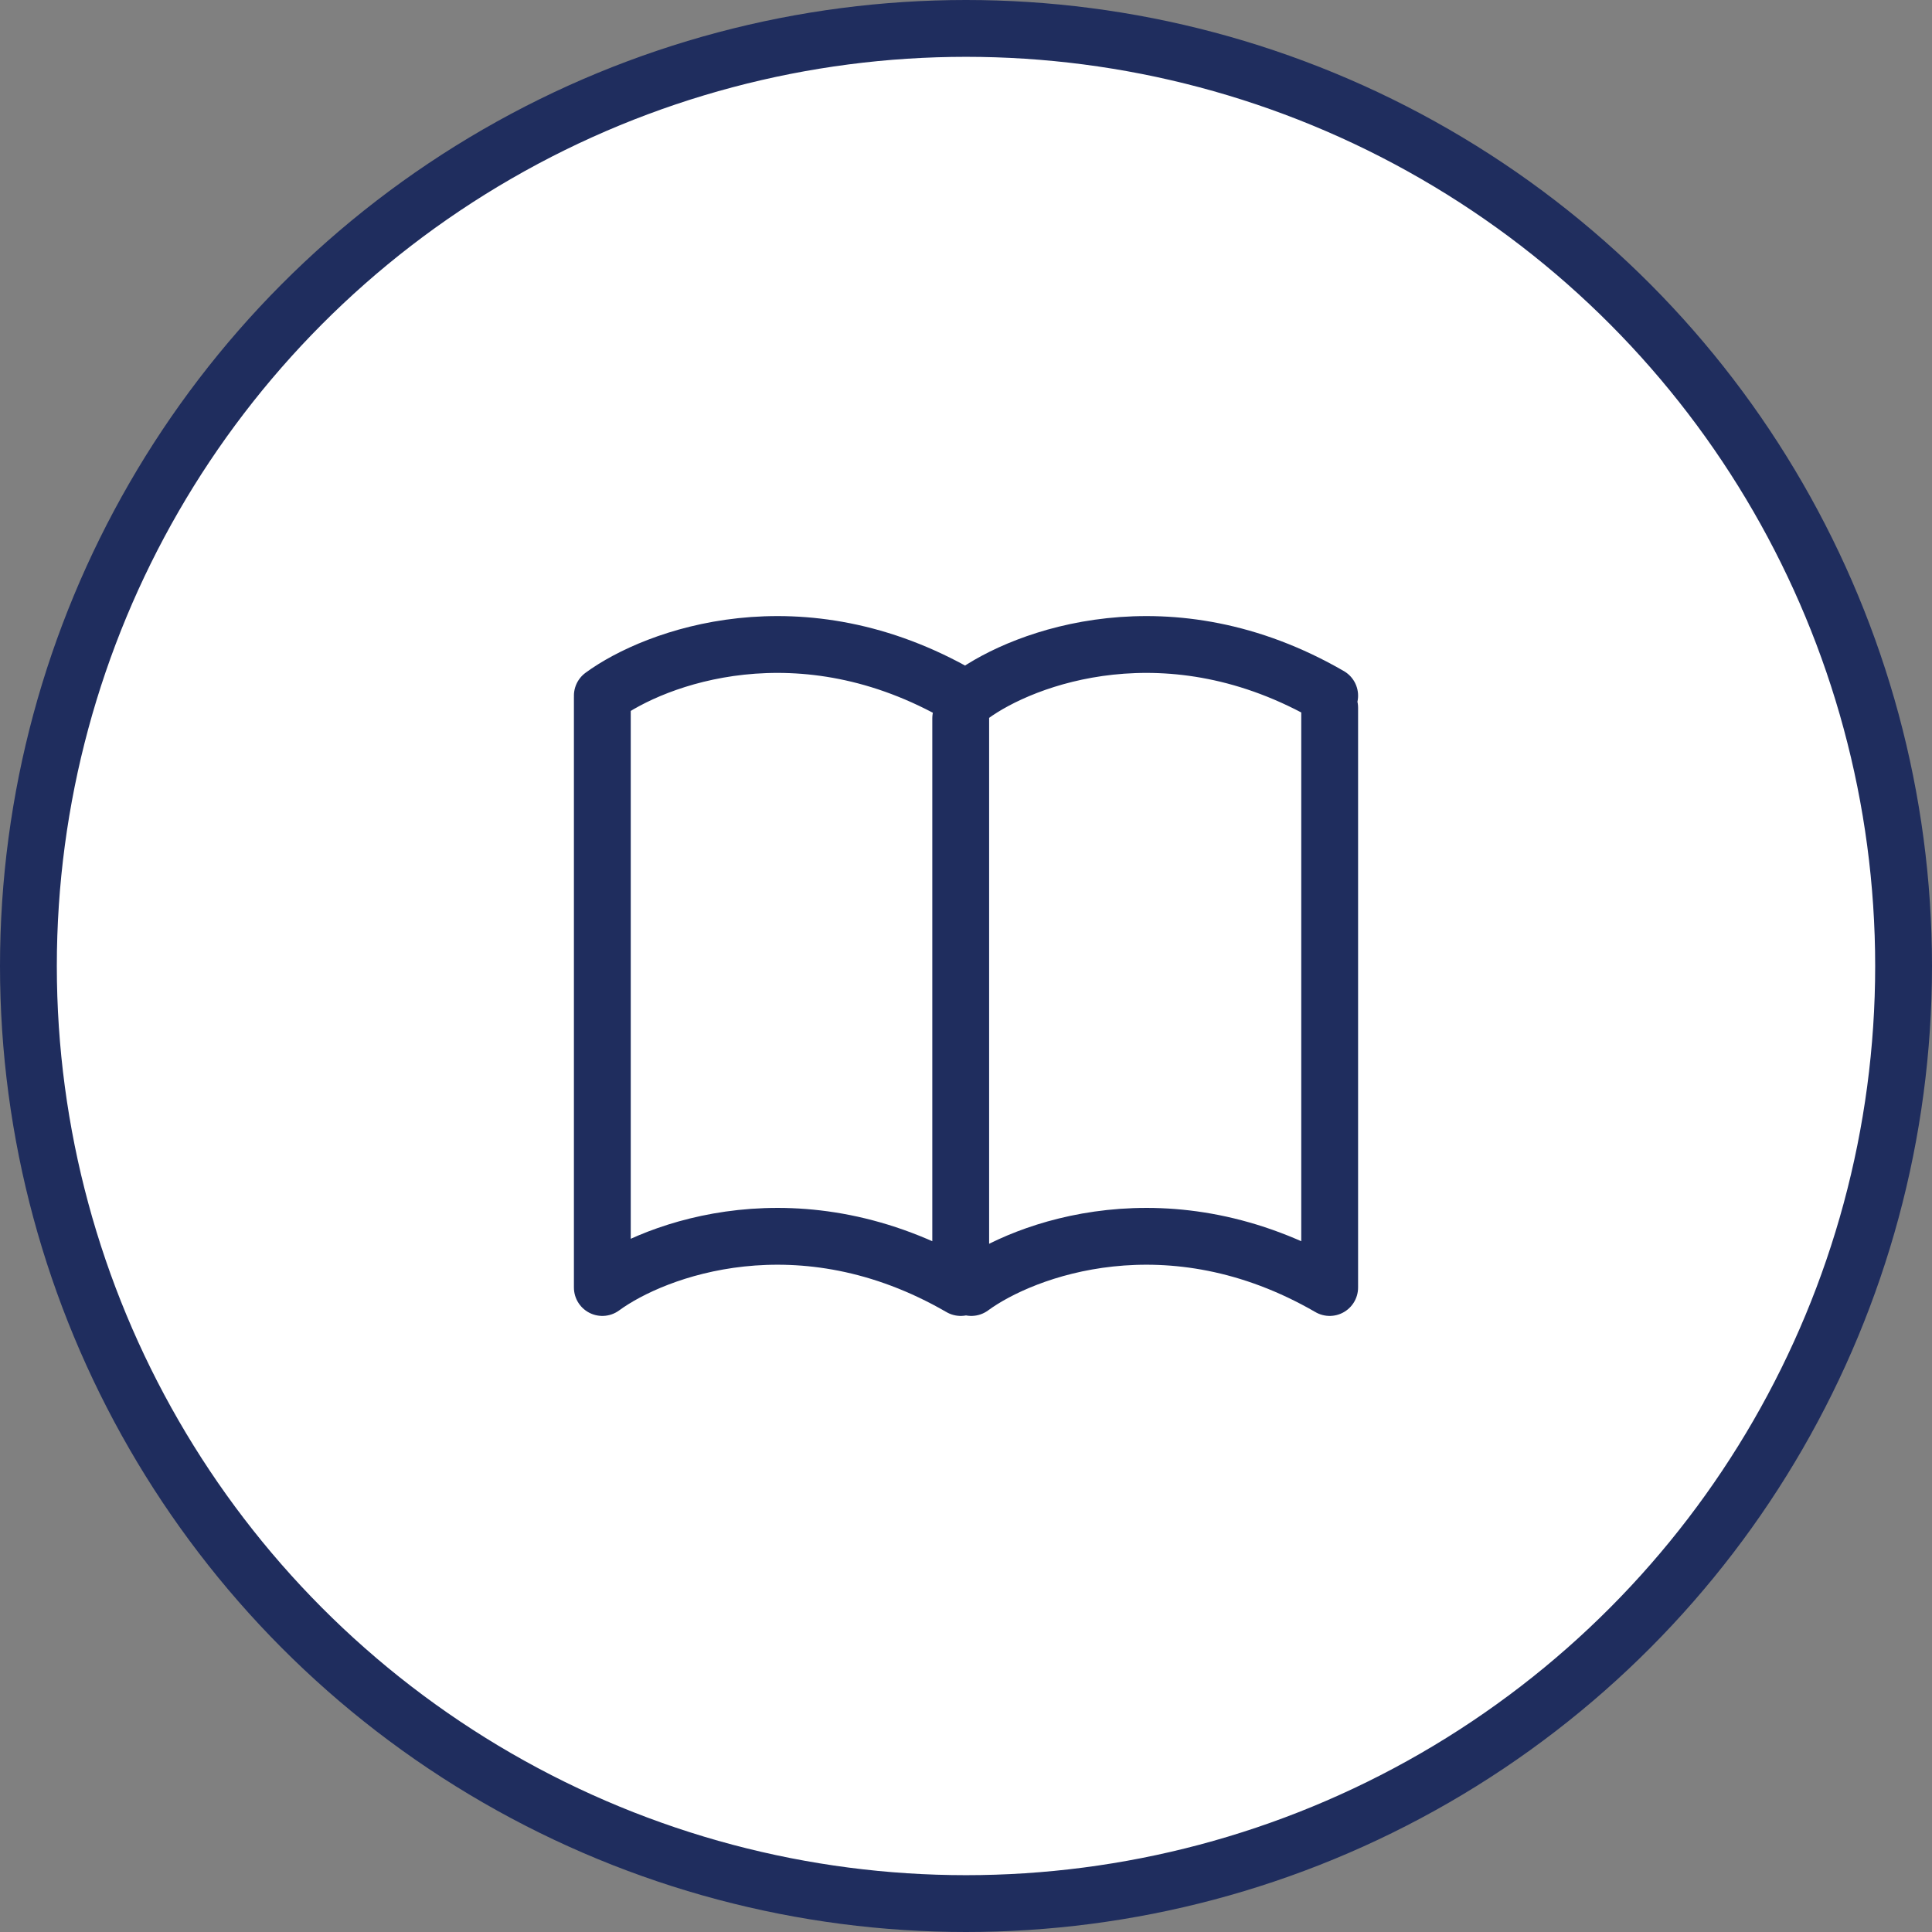 <svg width="34" height="34" viewBox="0 0 34 34" fill="none" xmlns="http://www.w3.org/2000/svg">
<rect x="0" y="0" width="34" height="34" fill="#808080" stroke="none"/>
<circle cx="17" cy="17" r="16.5" fill="white" stroke="#1F2D5E"/>
<path d="M17.093 22.658C18.02 21.978 20.58 21.026 23.4 22.658V12.455M10.6 12.27V22.658C11.527 21.978 14.088 21.026 16.907 22.658V12.641M10.6 12.243C11.527 11.563 14.088 10.611 16.907 12.243M17.093 12.243C18.02 11.563 20.58 10.611 23.4 12.243" stroke="#1F2D5E" stroke-linecap="round" stroke-linejoin="round"/>
</svg>

